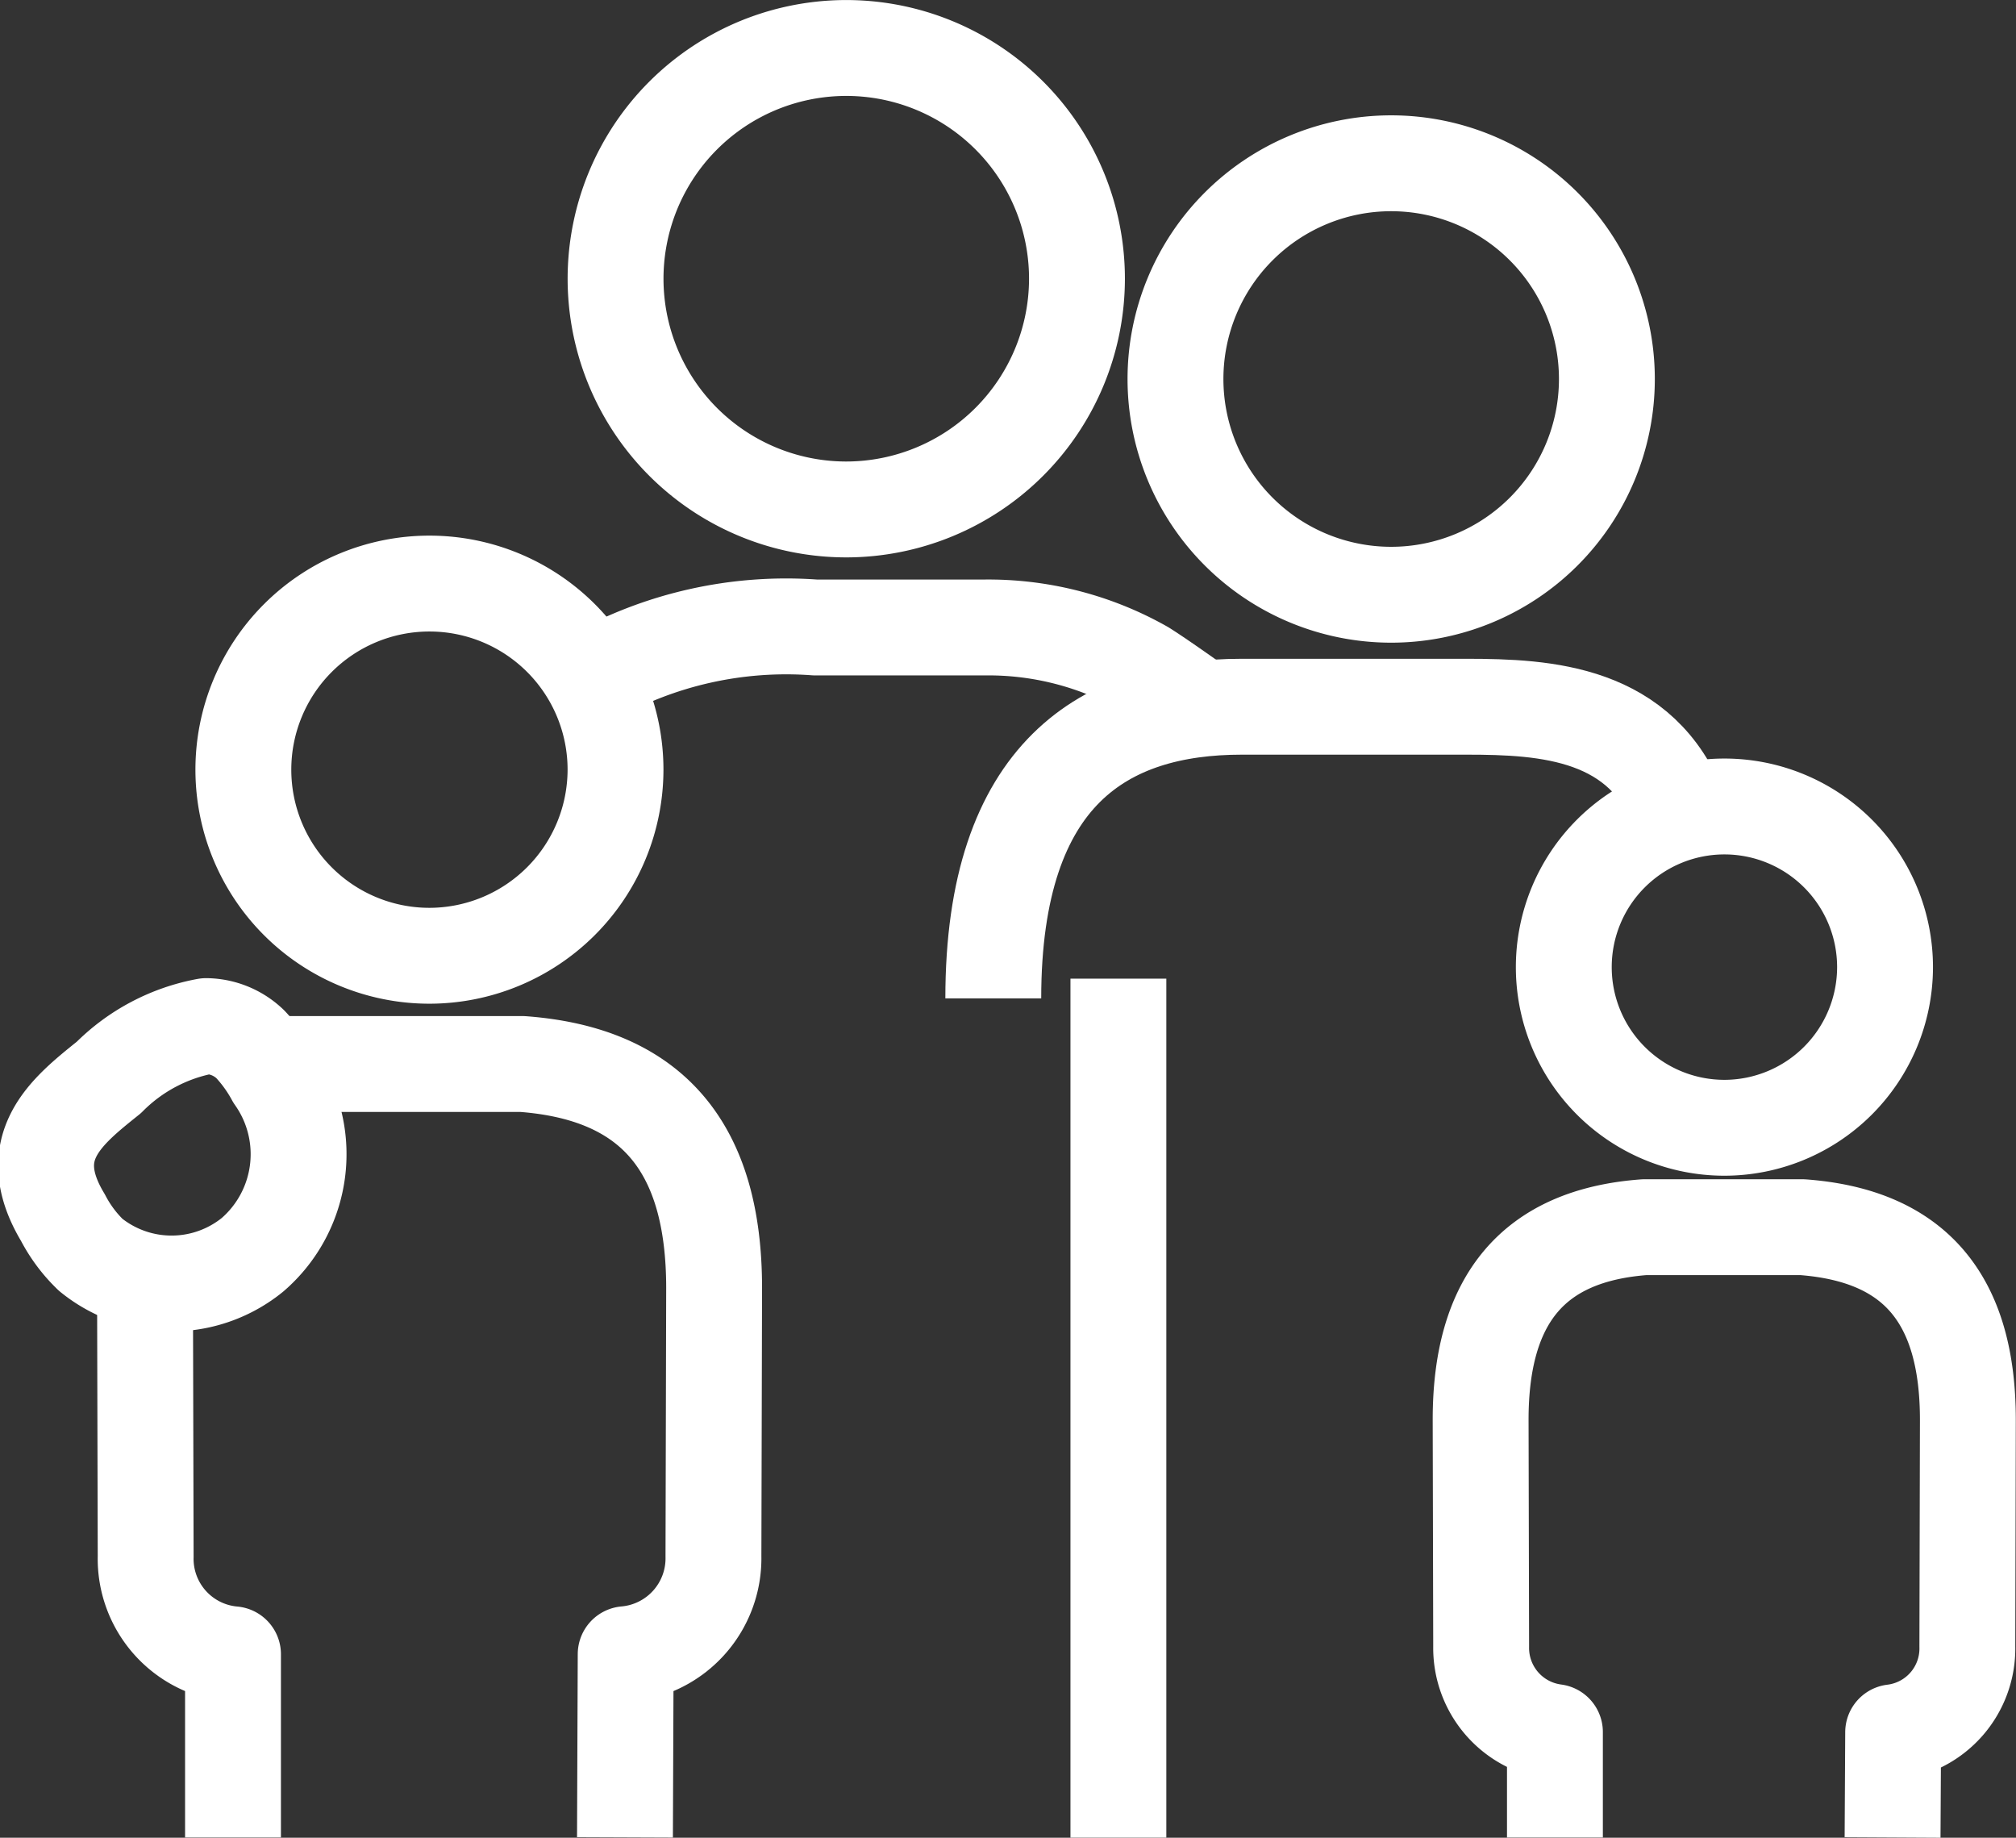 <svg xmlns="http://www.w3.org/2000/svg" width="42.058" height="38.335" viewBox="0 0 42.058 38.335">
  <rect x="0" y="0" width="42.058" height="38.335" fill="#333333" stroke="none"/>
  <g id="member_icon" transform="translate(0.964 1)">
    <path id="Path_400" data-name="Path 400" d="M374.2,362.234a4.813,4.813,0,1,1,4.812-4.813A4.818,4.818,0,0,1,374.2,362.234Z" transform="translate(-357.508 -352.607)" fill="none" stroke="#fff" stroke-linejoin="round" stroke-width="2"/>
    <path id="Path_401" data-name="Path 401" d="M356.1,403.832v-3.821a2,2,0,0,1-1.822-2.04l-.014-5.754" transform="translate(-352.203 -366.503)" fill="none" stroke="#fff" stroke-linejoin="round" stroke-width="2"/>
    <path id="Path_402" data-name="Path 402" d="M358.148,385.256H363.5c2.7.2,4,1.728,4,4.671l-.014,5.6a2.007,2.007,0,0,1-1.831,2.04l-.015,3.821" transform="translate(-353.566 -364.061)" fill="none" stroke="#fff" stroke-linejoin="round" stroke-width="2"/>
    <path id="Path_403" data-name="Path 403" d="M355.846,385.108a3.294,3.294,0,0,0-.5-.694,1.351,1.351,0,0,0-.919-.377,3.841,3.841,0,0,0-2.031,1.072c-.9.721-1.835,1.465-.956,2.925a2.988,2.988,0,0,0,.578.774,2.678,2.678,0,0,0,3.375,0A2.771,2.771,0,0,0,355.846,385.108Z" transform="translate(-351.09 -363.633)" fill="none" stroke="#fff" stroke-linejoin="round" stroke-width="2"/>
    <path id="Path_404" data-name="Path 404" d="M361.306,377.581a3.882,3.882,0,1,1,3.883-3.882A3.887,3.887,0,0,1,361.306,377.581Z" transform="translate(-353.312 -358.644)" fill="none" stroke="#fff" stroke-linejoin="round" stroke-width="2"/>
    <line id="Line_14" data-name="Line 14" y1="17.918" transform="translate(22.368 19.414)" fill="none" stroke="#fff" stroke-linejoin="round" stroke-width="2"/>
    <path id="Path_405" data-name="Path 405" d="M391.881,365.314a4.5,4.5,0,1,1,4.5-4.5A4.5,4.5,0,0,1,391.881,365.314Z" transform="translate(-363.822 -353.908)" fill="none" stroke="#fff" stroke-linejoin="round" stroke-width="2"/>
    <path id="Path_406" data-name="Path 406" d="M398.736,403.23v-2.2a1.769,1.769,0,0,1-1.539-1.783l-.011-4.732c0-2.531,1.117-3.845,3.415-4.016h3.3c2.333.173,3.45,1.485,3.45,4.017l-.011,4.733a1.76,1.76,0,0,1-1.548,1.786l-.012,2.194" transform="translate(-367.261 -365.9)" fill="none" stroke="#fff" stroke-linejoin="round" stroke-width="2"/>
    <path id="Path_407" data-name="Path 407" d="M403.205,383.683a3.351,3.351,0,1,1,3.354-3.35A3.354,3.354,0,0,1,403.205,383.683Z" transform="translate(-368.197 -361.158)" fill="none" stroke="#fff" stroke-linejoin="round" stroke-width="2"/>
    <path id="Path_408" data-name="Path 408" d="M368.607,372.281a8.225,8.225,0,0,1,4.672-1.052h3.534a6.574,6.574,0,0,1,3.319.853c.4.251,1.29.891,1.29.891" transform="translate(-357.235 -359.14)" fill="none" stroke="#fff" stroke-linejoin="round" stroke-width="2"/>
    <path id="Path_410" data-name="Path 410" d="M395.853,375.984c-.791-2.092-2.777-2.21-4.457-2.21l-4.688,0c-2.841,0-5.184,1.366-5.184,6.084" transform="translate(-361.766 -360.032)" fill="none" stroke="#fff" stroke-linejoin="round" stroke-width="2"/>
  </g>
</svg>
